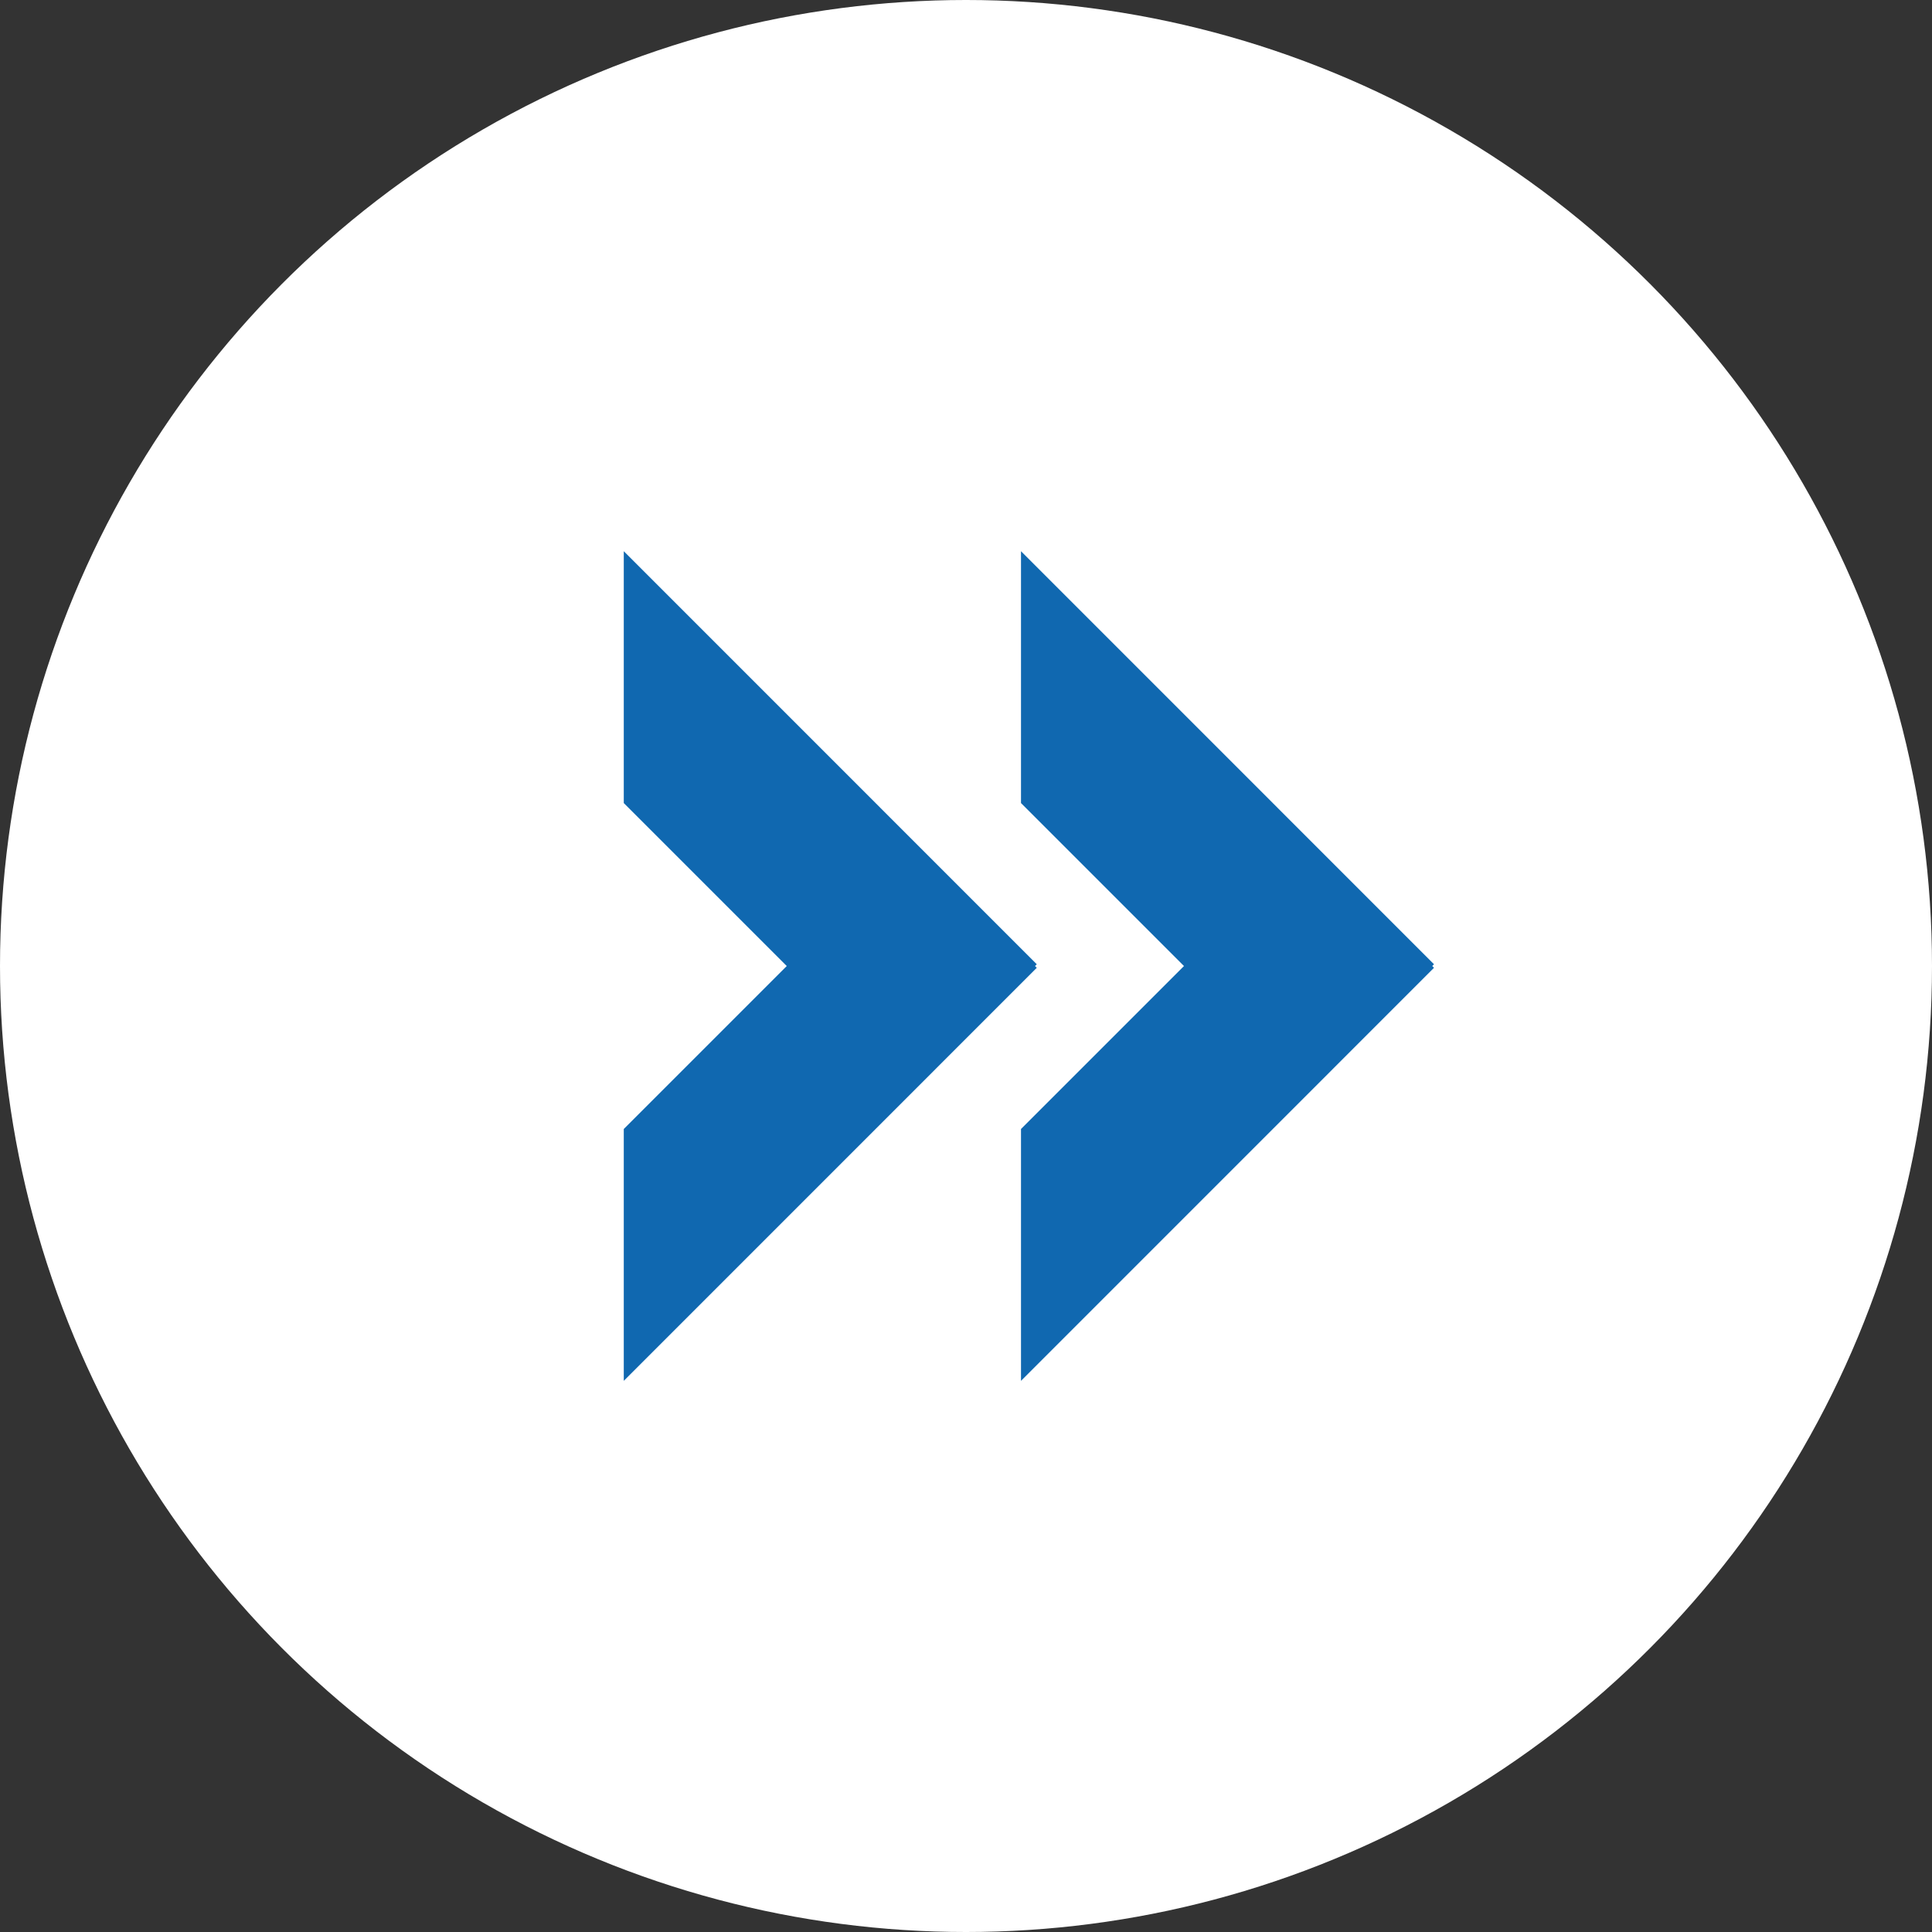 <svg width="30" height="30" viewBox="0 0 30 30" fill="none" xmlns="http://www.w3.org/2000/svg">
<rect x="0" y="0" width="30" height="30" fill="#333333" stroke="none"/>
<circle cx="15" cy="15" r="15" fill="white"/>
<path d="M9.686 17.531L9.686 21.442L16.099 15.028L14.144 13.073L9.686 17.531Z" fill="#1068B0"/>
<path d="M9.686 12.47L9.686 8.559L16.099 14.973L14.144 16.928L9.686 12.47Z" fill="#1068B0"/>
<path d="M15.854 17.531L15.854 21.442L22.267 15.028L20.312 13.073L15.854 17.531Z" fill="#1068B0"/>
<path d="M15.854 12.47L15.854 8.559L22.267 14.973L20.312 16.928L15.854 12.47Z" fill="#1068B0"/>
</svg>
